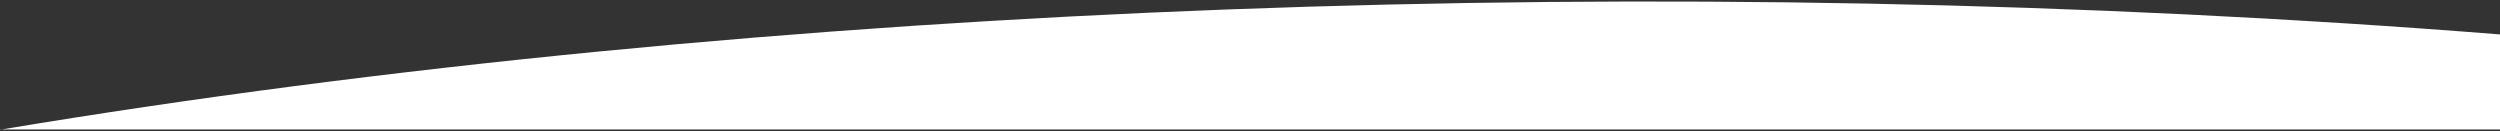 <svg width="1390" height="73" viewBox="0 0 1390 73" fill="none" xmlns="http://www.w3.org/2000/svg">
<rect x="0" y="0" width="1390" height="73" fill="#333333" stroke="none"/>
<path fill-rule="evenodd" clip-rule="evenodd" d="M0.78 72C426.913 1.008 929.541 -17.378 1390 19.14V72H0.78ZM0 72H0.78C0.52 72.043 0.26 72.087 0 72.13V72Z" fill="white"/>
</svg>
